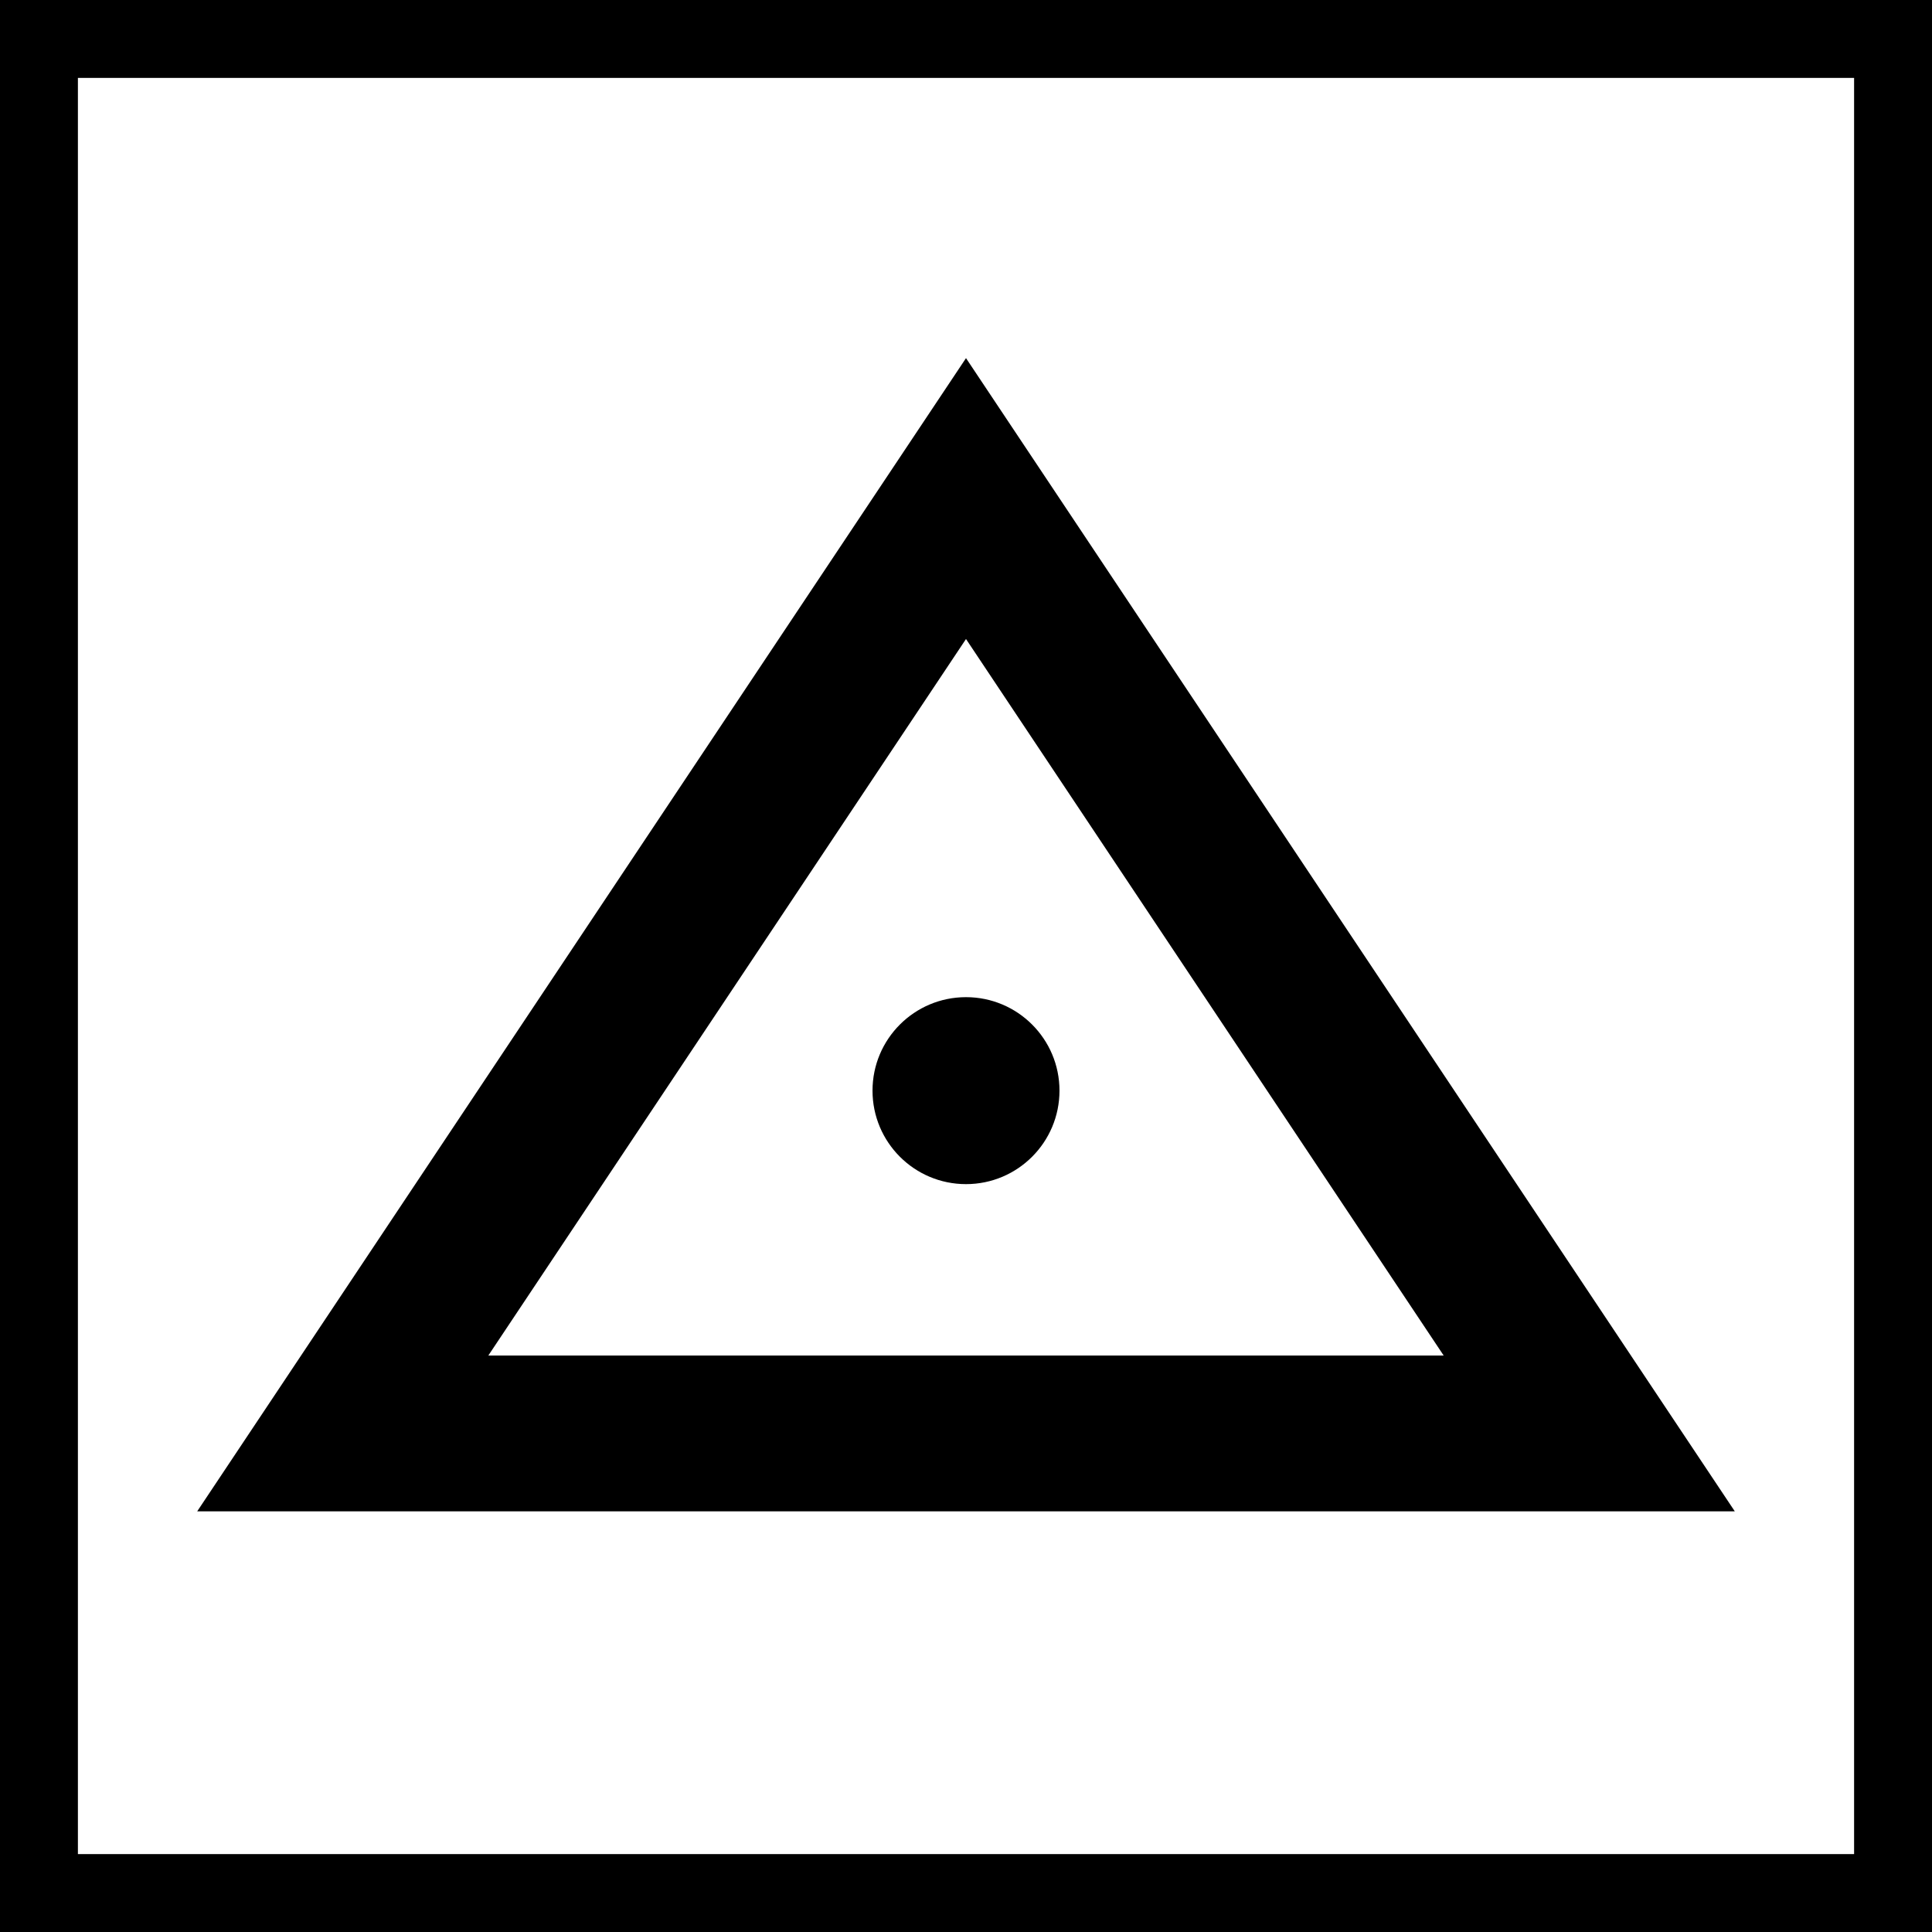 <?xml version="1.0" encoding="UTF-8"?> <svg xmlns="http://www.w3.org/2000/svg" width="62" height="62" viewBox="0 0 62 62" fill="none"><g clip-path="url(#clip0_2205_2)"><path d="M62 0H0V62H62V0Z" stroke="black" stroke-width="5"></path><path fill-rule="evenodd" clip-rule="evenodd" d="M31 16L51 46H11L31 16Z" stroke="black" stroke-width="5"></path><path d="M31 38C32.657 38 34 36.657 34 35C34 33.343 32.657 32 31 32C29.343 32 28 33.343 28 35C28 36.657 29.343 38 31 38Z" fill="black"></path></g><defs><clipPath id="clip0_2205_2"><rect width="62" height="62" fill="white"></rect></clipPath></defs></svg> 